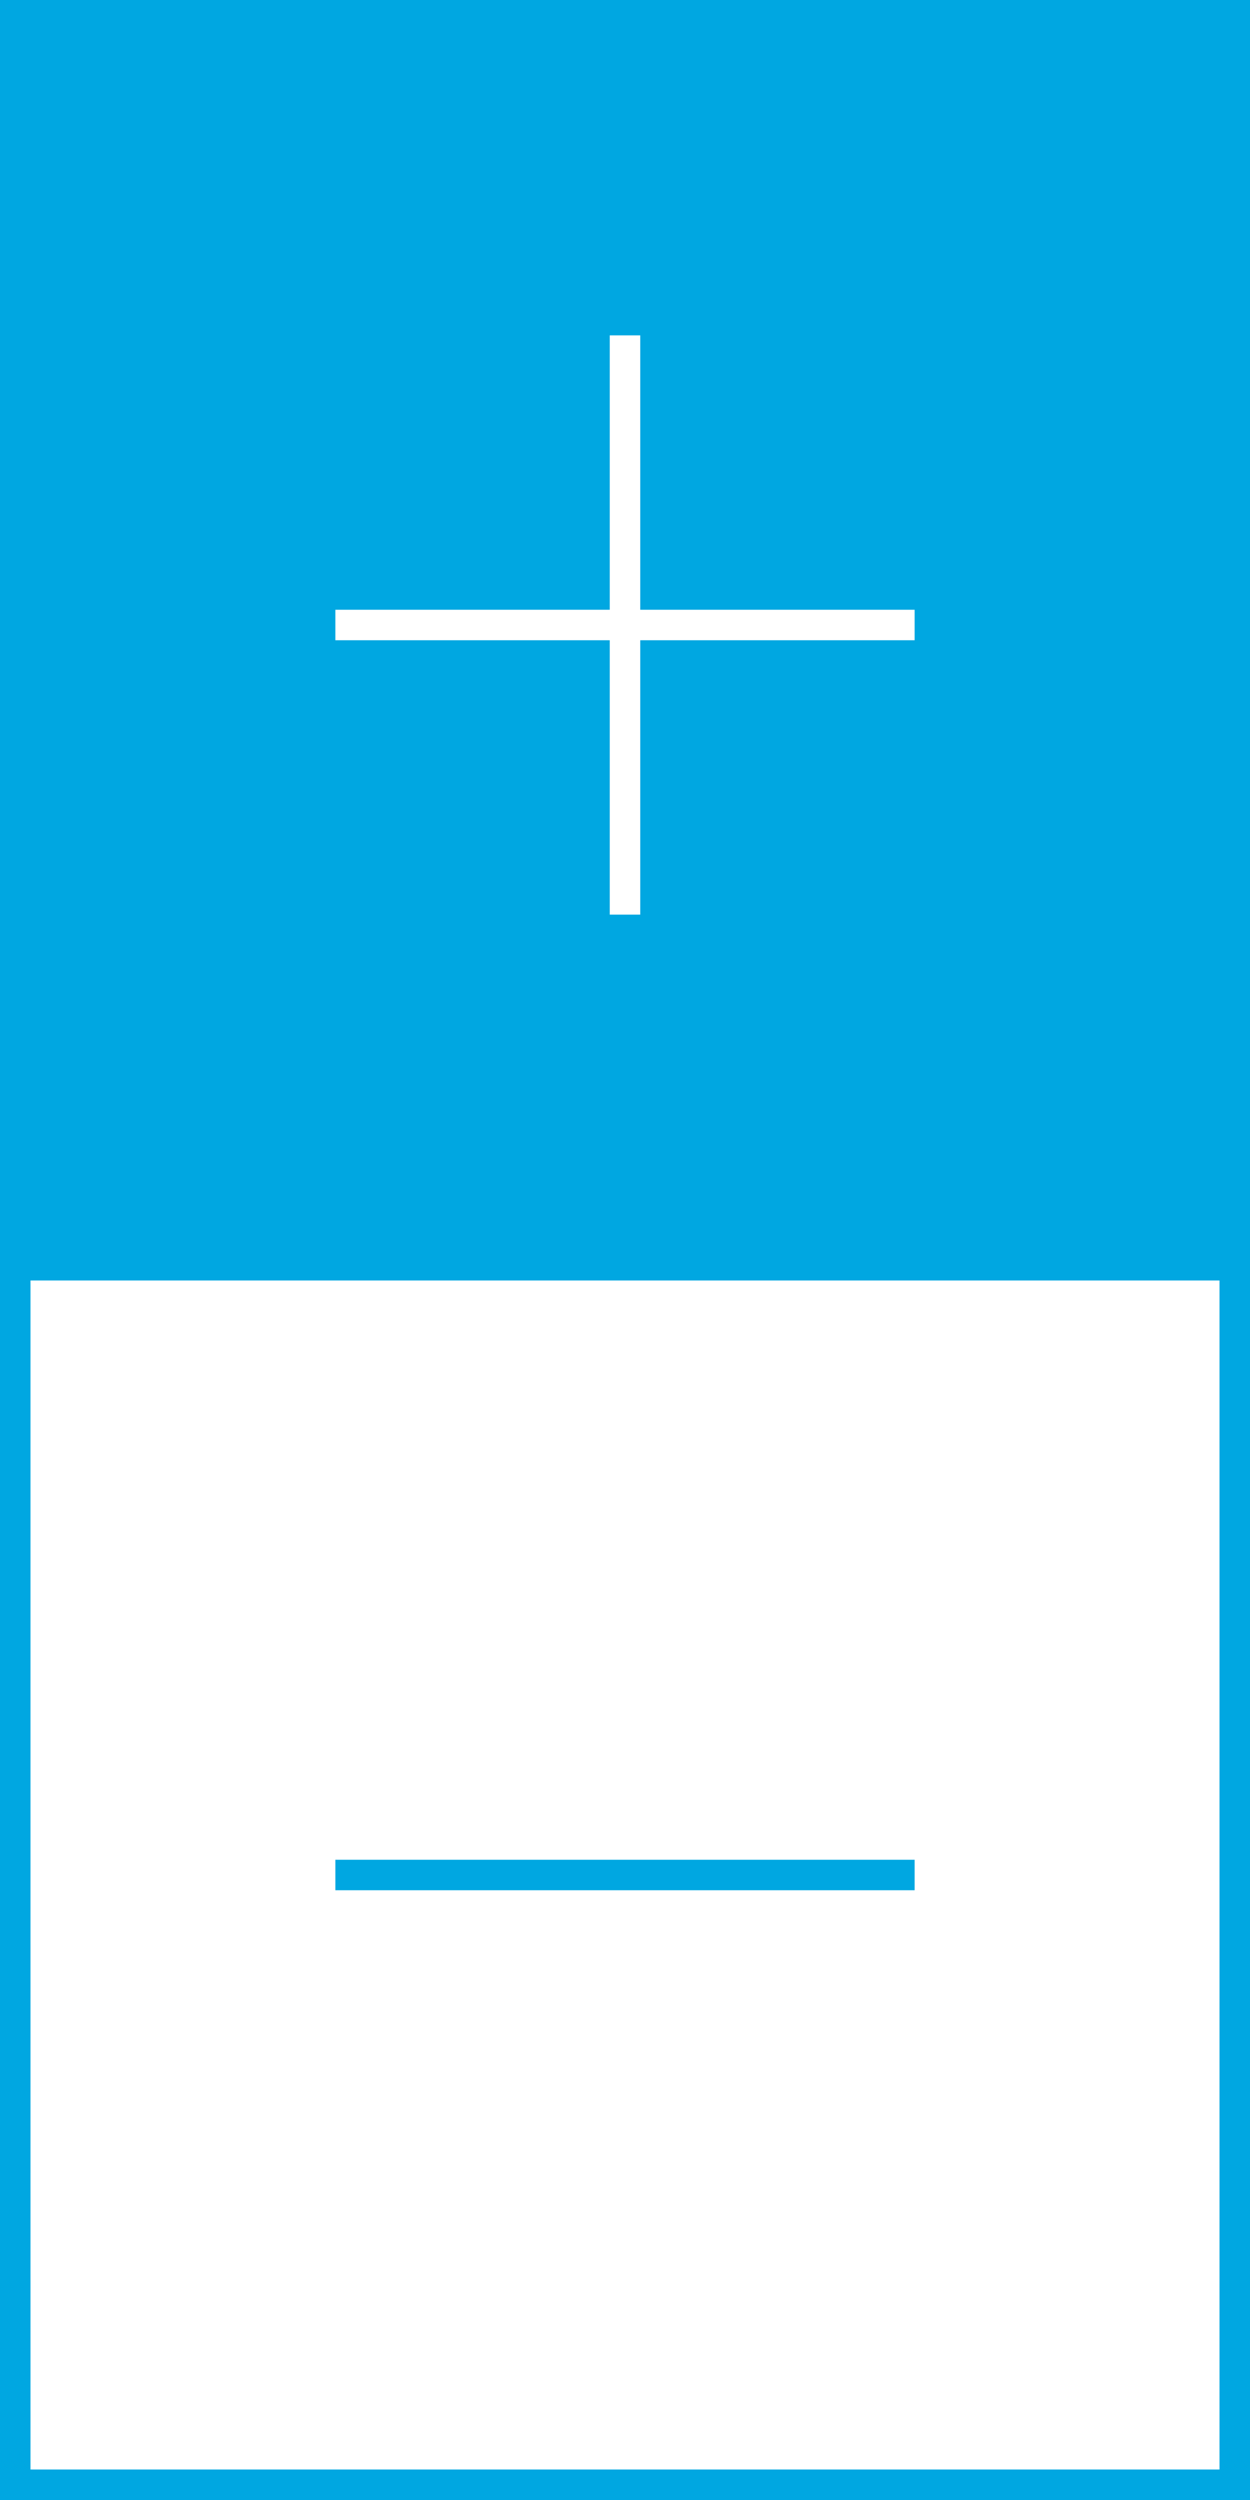 <?xml version="1.0" encoding="utf-8"?>
<!-- Generator: Adobe Illustrator 16.0.0, SVG Export Plug-In . SVG Version: 6.00 Build 0)  -->
<!DOCTYPE svg PUBLIC "-//W3C//DTD SVG 1.1//EN" "http://www.w3.org/Graphics/SVG/1.1/DTD/svg11.dtd">
<svg version="1.1" id="Capa_1" xmlns="http://www.w3.org/2000/svg" xmlns:xlink="http://www.w3.org/1999/xlink" x="0px" y="0px"
	 width="41px" height="82px" viewBox="0 0 41 82" enable-background="new 0 0 41 82" xml:space="preserve">
<rect x="0" y="0" width="41" height="82" fill="#333333" stroke="none"/>
<rect fill="#00A7E1" width="41" height="41"/>
<g>
	<rect x="11" y="20" fill="#FFFFFF" width="19" height="1"/>
</g>
<g>
	<rect x="20" y="11" fill="#FFFFFF" width="1" height="19"/>
</g>
<rect y="41" fill="#00A7E1" width="41" height="41"/>
<rect x="1" y="42" fill="#FFFFFF" width="39" height="39"/>
<rect x="11" y="61" fill="#00A7E1" width="19" height="1"/>
</svg>
